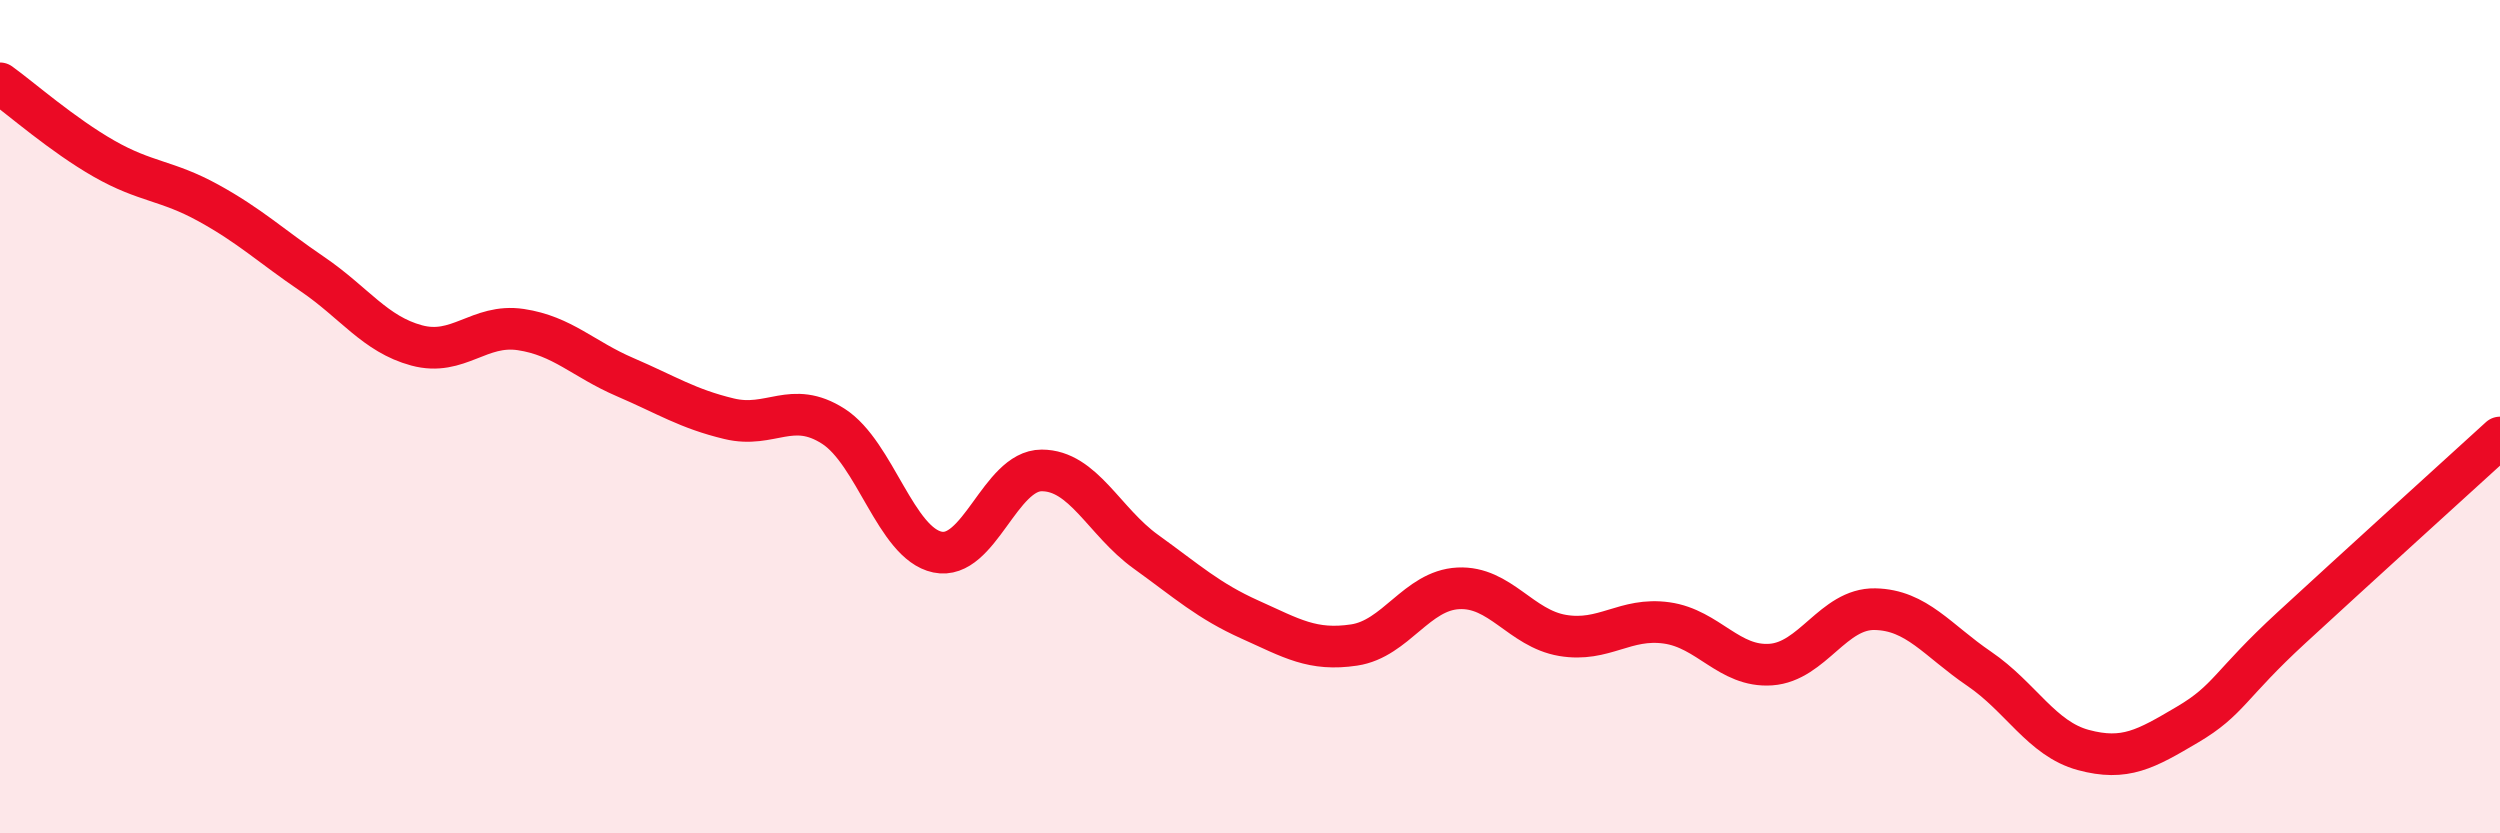 
    <svg width="60" height="20" viewBox="0 0 60 20" xmlns="http://www.w3.org/2000/svg">
      <path
        d="M 0,2 C 0.5,2.36 1.5,3.24 2.5,3.81 C 3.5,4.38 4,4.32 5,4.87 C 6,5.42 6.5,5.9 7.5,6.58 C 8.5,7.26 9,8.02 10,8.29 C 11,8.56 11.5,7.76 12.5,7.91 C 13.5,8.06 14,8.62 15,9.05 C 16,9.48 16.5,9.81 17.5,10.05 C 18.5,10.29 19,9.59 20,10.23 C 21,10.87 21.5,13.04 22.5,13.25 C 23.5,13.46 24,11.29 25,11.29 C 26,11.29 26.5,12.52 27.5,13.24 C 28.5,13.96 29,14.42 30,14.87 C 31,15.32 31.5,15.63 32.5,15.48 C 33.5,15.33 34,14.17 35,14.12 C 36,14.07 36.5,15.08 37.5,15.25 C 38.5,15.42 39,14.81 40,14.95 C 41,15.09 41.5,16.02 42.5,15.95 C 43.5,15.88 44,14.6 45,14.62 C 46,14.64 46.5,15.37 47.5,16.05 C 48.5,16.73 49,17.73 50,18 C 51,18.27 51.5,17.98 52.5,17.39 C 53.5,16.8 53.5,16.44 55,15.06 C 56.5,13.68 59,11.41 60,10.5L60 20L0 20Z"
        fill="#EB0A25"
        opacity="0.1"
        stroke-linecap="round"
        stroke-linejoin="round"
      />
      <path
        d="M 0,2 C 0.5,2.36 1.5,3.24 2.5,3.81 C 3.5,4.38 4,4.32 5,4.87 C 6,5.42 6.5,5.9 7.5,6.58 C 8.5,7.26 9,8.02 10,8.29 C 11,8.56 11.5,7.76 12.5,7.91 C 13.5,8.06 14,8.62 15,9.05 C 16,9.48 16.5,9.81 17.5,10.05 C 18.5,10.29 19,9.59 20,10.23 C 21,10.87 21.5,13.04 22.5,13.25 C 23.5,13.46 24,11.29 25,11.29 C 26,11.29 26.5,12.52 27.5,13.24 C 28.5,13.96 29,14.42 30,14.87 C 31,15.32 31.5,15.63 32.5,15.48 C 33.5,15.33 34,14.17 35,14.12 C 36,14.07 36.5,15.08 37.5,15.25 C 38.5,15.42 39,14.81 40,14.95 C 41,15.09 41.5,16.02 42.5,15.95 C 43.5,15.88 44,14.6 45,14.62 C 46,14.64 46.5,15.37 47.5,16.05 C 48.5,16.73 49,17.73 50,18 C 51,18.27 51.5,17.98 52.5,17.39 C 53.5,16.8 53.5,16.44 55,15.06 C 56.5,13.68 59,11.41 60,10.5"
        stroke="#EB0A25"
        stroke-width="1"
        fill="none"
        stroke-linecap="round"
        stroke-linejoin="round"
      />
    </svg>
  